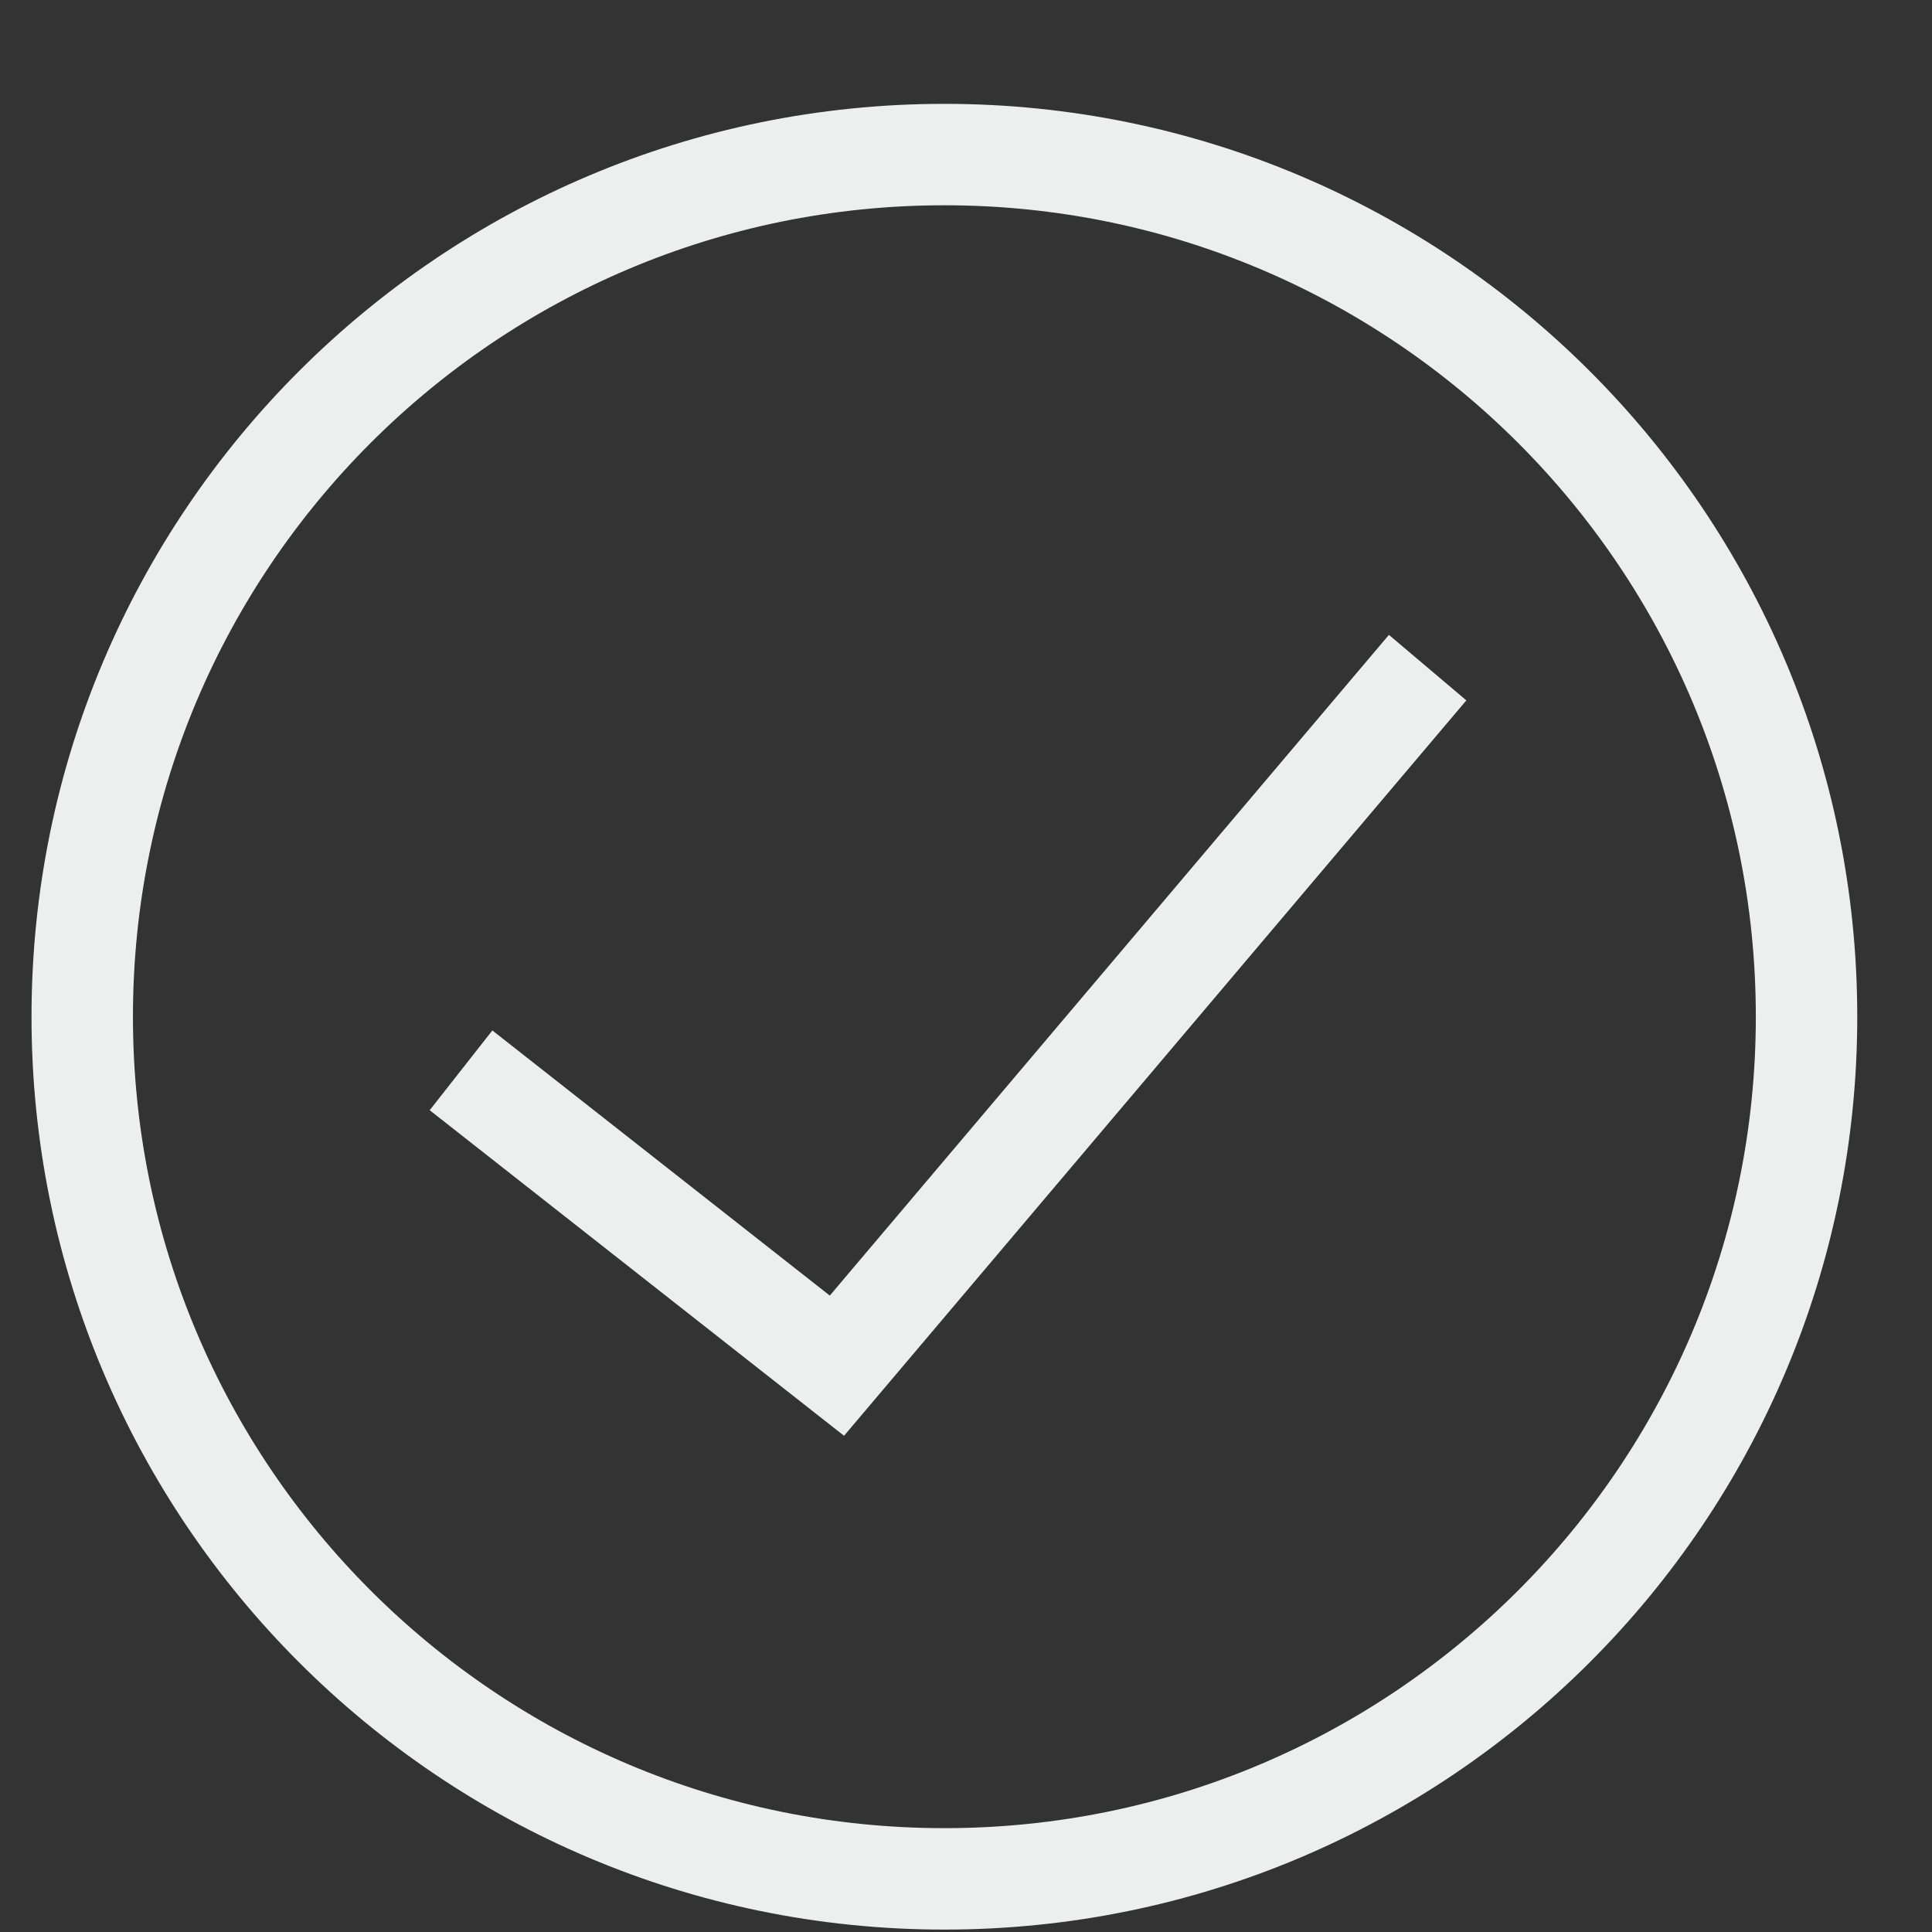 <svg width="16" height="16" viewBox="0 0 16 16" fill="none" xmlns="http://www.w3.org/2000/svg">
<rect x="0" y="0" width="16" height="16" fill="#333333" stroke="none"/>
<path d="M14.961 8.42C14.961 12.363 11.764 15.56 7.821 15.56C3.878 15.56 0.681 12.363 0.681 8.42C0.681 4.477 3.878 1.28 7.821 1.28C11.764 1.28 14.961 4.477 14.961 8.42Z" stroke="#EDEFEE" stroke-width="0.84"/>
<path d="M3.818 8.864L6.931 11.31L11.823 5.529" stroke="#EDEFEE" stroke-width="0.84"/>
</svg>
